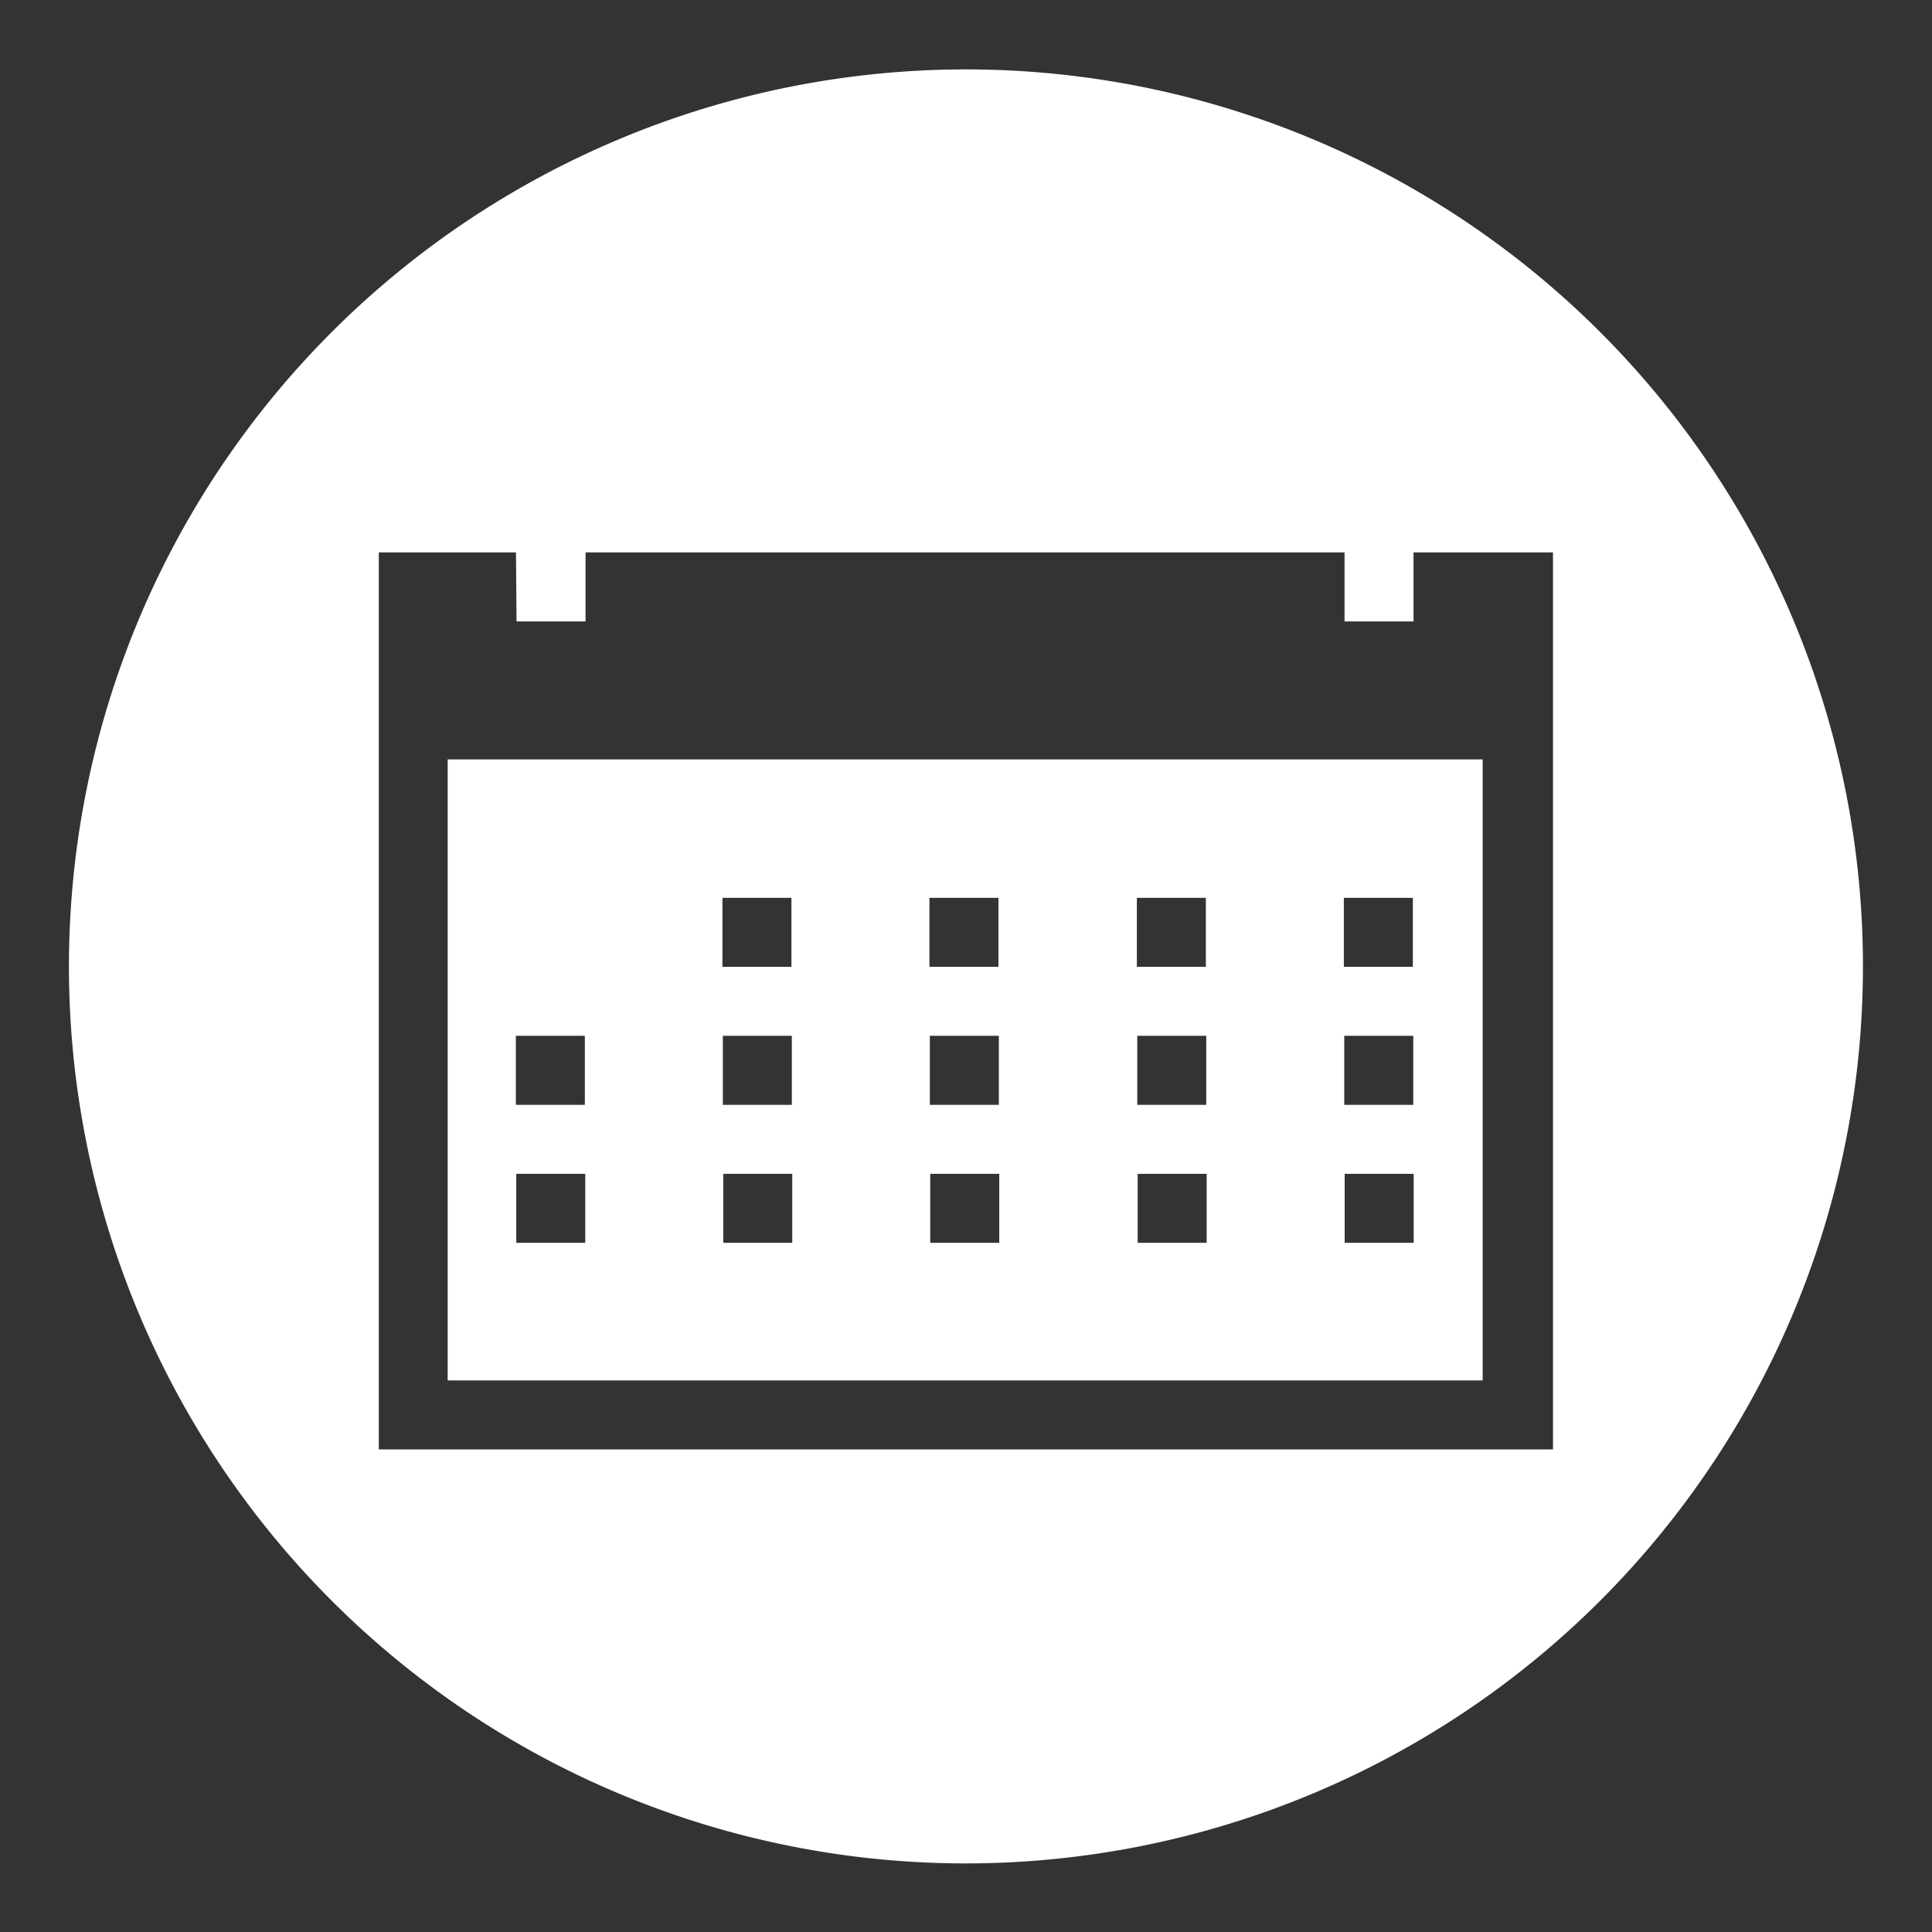 <svg xmlns="http://www.w3.org/2000/svg" width="28" height="28" viewBox="0 0 28 28">
  <rect x="0" y="0" width="28" height="28" fill="#333333" stroke="none"/>
  <g id="ico_ficha_fechas" transform="translate(-19.578 7.006)">
    <rect id="Rectángulo_1026" data-name="Rectángulo 1026" width="28" height="28" rx="14" transform="translate(19.578 -7.006)" fill="#007936" opacity="0"/>
    <path id="Exclusión_47" data-name="Exclusión 47" d="M6714.577,16362a13,13,0,1,1,9.193-3.808A13.015,13.015,0,0,1,6714.577,16362Zm-6.517-19-1.992,0v13h17.017l0-13h-2.021v1h-1l0-1h-11v1h-1l-.008-1Zm14.006,12h-15v-9h15l0,9Zm-2-2.994v1h1v-1Zm-3,0v1h1l0-1Zm-3.006,0v1h1v-1Zm-3,0v1h1v-1Zm-3,0v1h1v-1Zm12-2v1h1v-1Zm-3,0v1h1l0-1Zm-3.006,0v1h1v-1Zm-3,0v1h1v-1Zm-3,0v1h1v-1Zm12-2v1h1v-1Zm-3,0v1h1l0-1Zm-3.006,0v1h1v-1Zm-3,0v1h1v-1Z" transform="translate(-6681 -16342)" fill="#fff"/>
  </g>
</svg>
